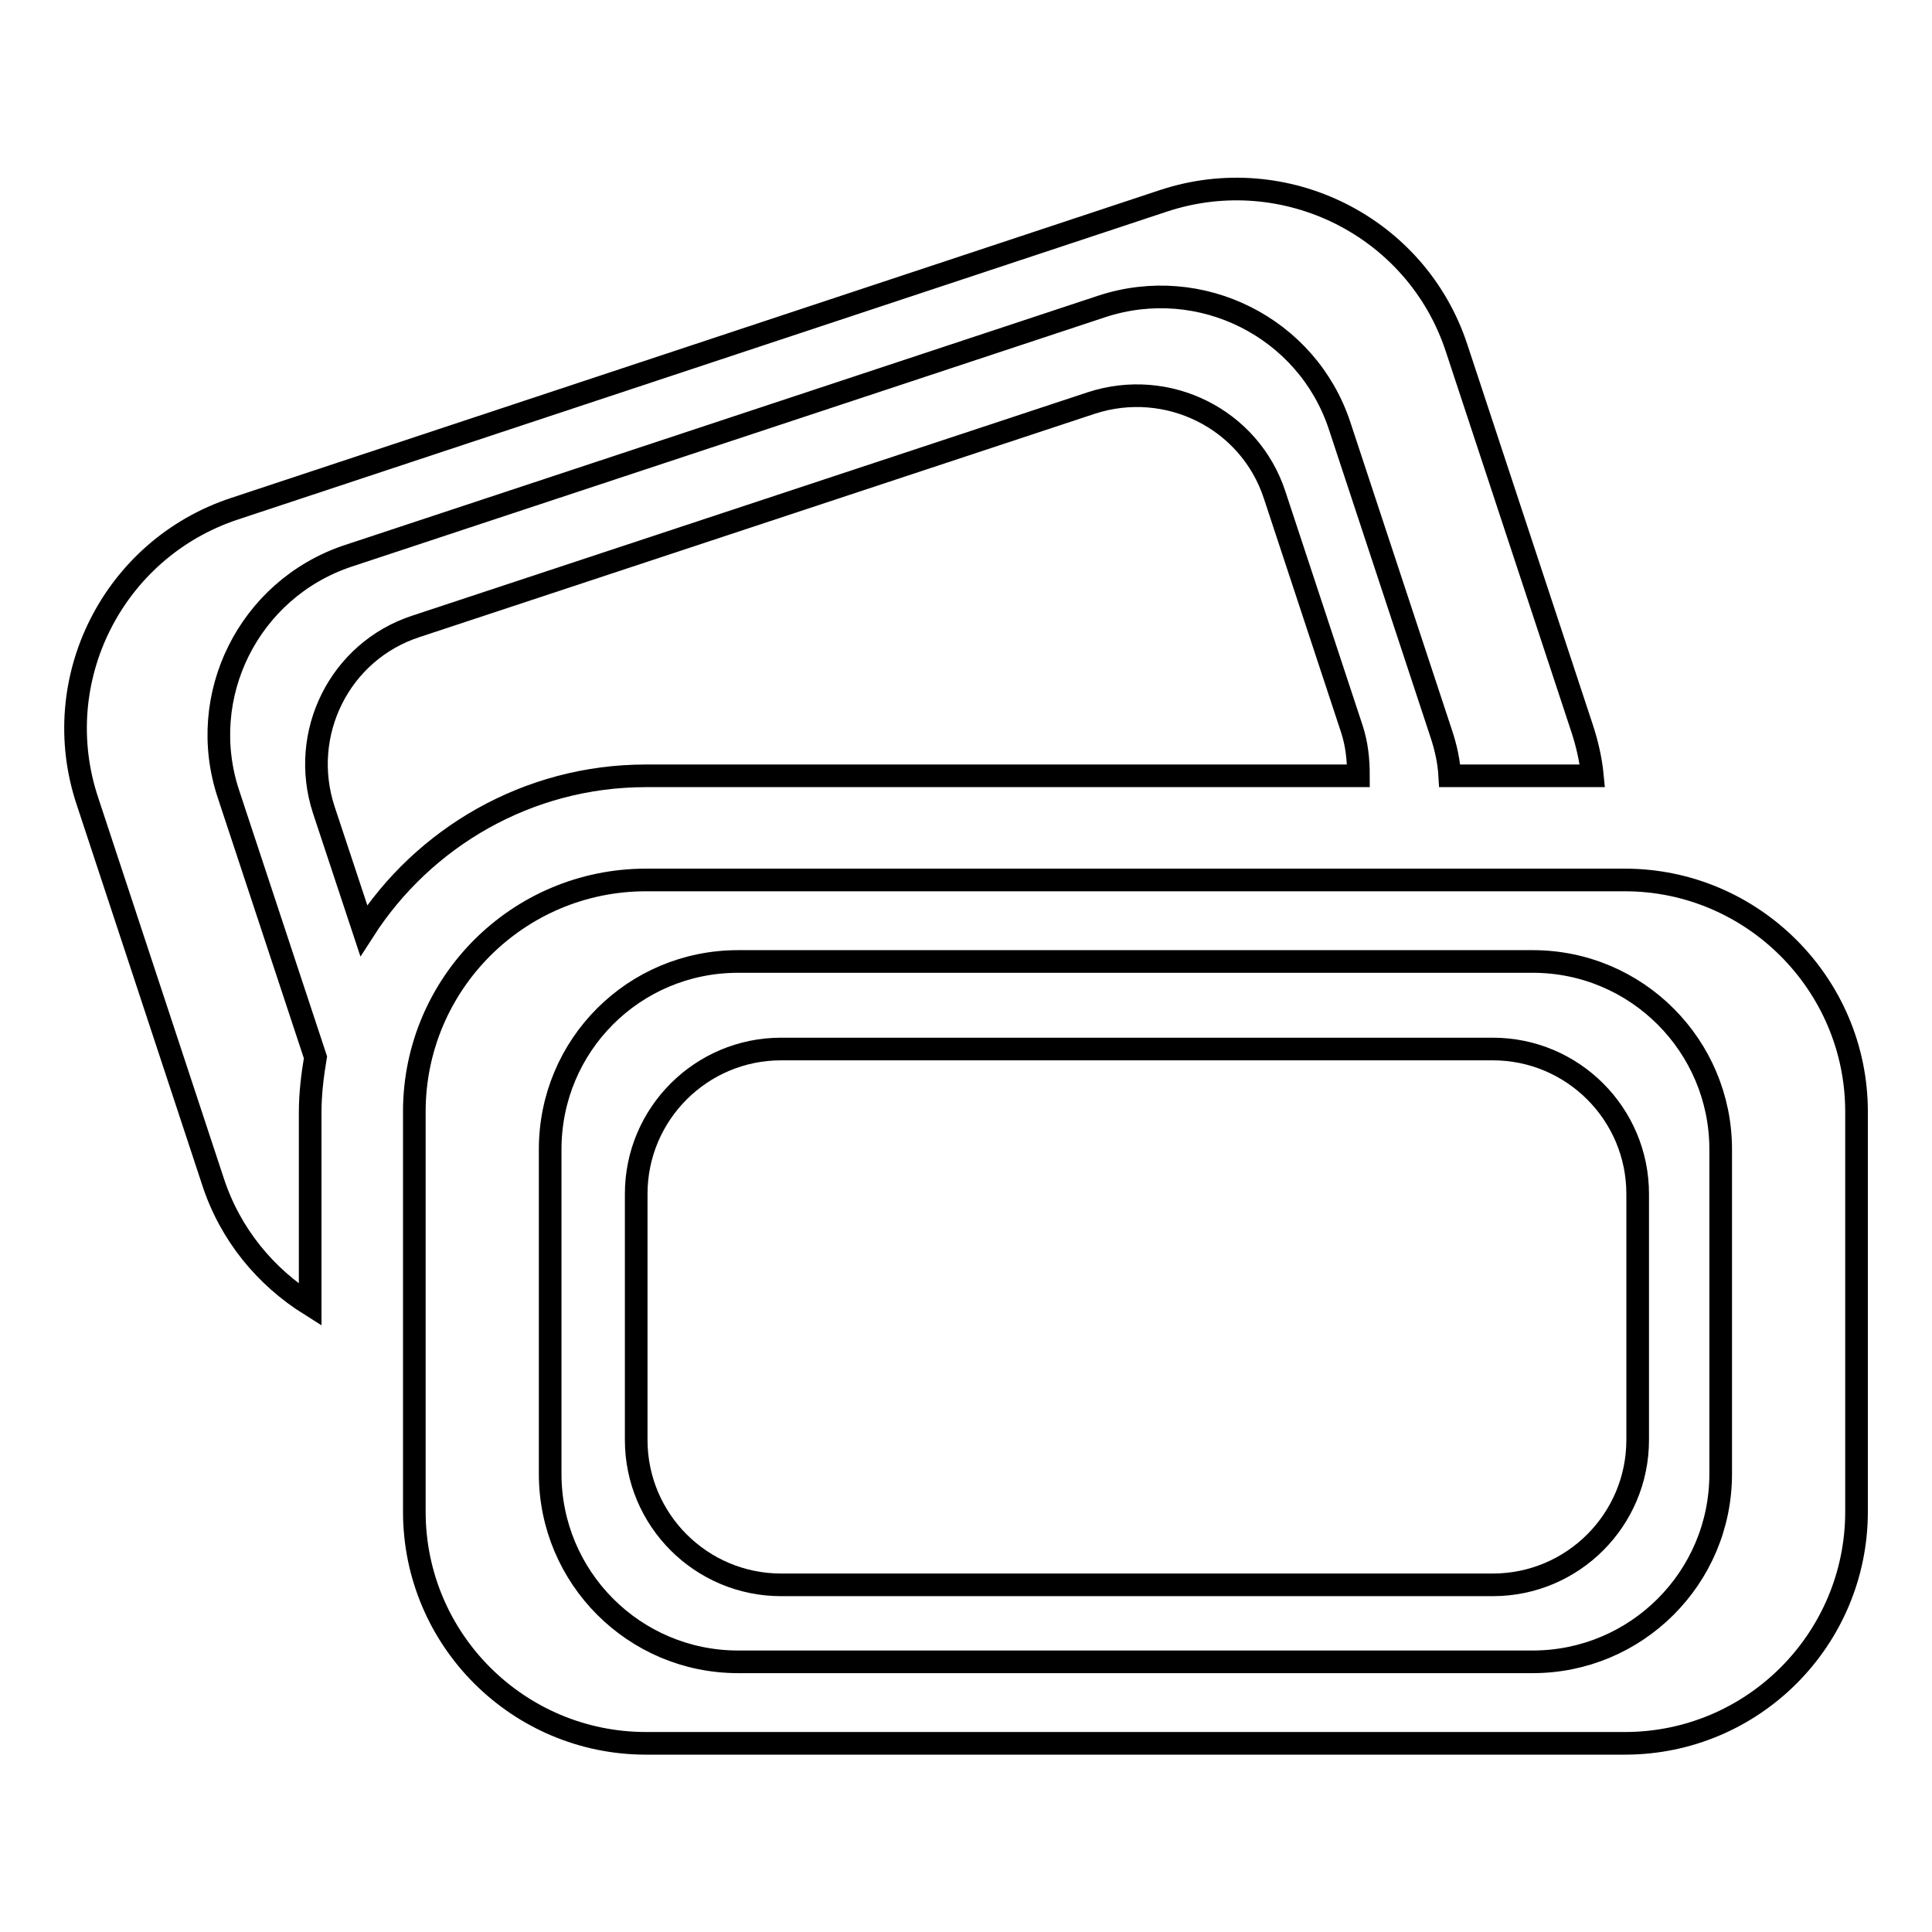<?xml version="1.0" encoding="utf-8"?>
<!-- Svg Vector Icons : http://www.onlinewebfonts.com/icon -->
<!DOCTYPE svg PUBLIC "-//W3C//DTD SVG 1.1//EN" "http://www.w3.org/Graphics/SVG/1.1/DTD/svg11.dtd">
<svg version="1.1" xmlns="http://www.w3.org/2000/svg" xmlns:xlink="http://www.w3.org/1999/xlink" x="0px" y="0px" viewBox="0 0 256 256" enable-background="new 0 0 256 256" xml:space="preserve">
<g><g><g><g><path stroke-width="3" fill-opacity="0" stroke="#000000"  d="M197.8,139h-94.3c-10.6,0-19.2,8.6-19.2,19.2v32.6c0,10.6,8.6,19.2,19.2,19.2h94.3c10.6,0,19.2-8.6,19.2-19.2v-32.6C217,147.6,208.4,139,197.8,139z"/><path stroke-width="3" fill-opacity="0" stroke="#000000"  d="M215.3,116.6H85.6c-17,0-30.7,13.8-30.7,30.7v53c0,17,13.8,30.7,30.7,30.7h129.7c17,0,30.7-13.8,30.7-30.7v-53C246,130.4,232.2,116.6,215.3,116.6z M228,195.3c0,13.8-11.2,24.9-24.9,24.9H97.8c-13.8,0-24.9-11.2-24.9-24.9v-43c0-13.8,11.1-24.9,24.9-24.9h105.3c13.8,0,24.9,11.2,24.9,24.9V195.3L228,195.3L228,195.3z"/><path stroke-width="3" fill-opacity="0" stroke="#000000"  d="M85.6,102.8H180c0-2.1-0.2-4.2-0.9-6.3l-10.2-30.9c-3.3-10.1-14.2-15.5-24.3-12.2L55.1,83C45,86.3,39.6,97.2,42.9,107.3l5.3,16C56.1,111,69.9,102.8,85.6,102.8z"/><path stroke-width="3" fill-opacity="0" stroke="#000000"  d="M46,73.7L146,40.6c13.1-4.3,27.2,2.8,31.5,15.8L191,97.3c0.6,1.8,1,3.7,1.1,5.5H211c-0.2-2.1-0.7-4.3-1.4-6.4L193,46.1c-5.3-16.1-22.7-24.8-38.8-19.5L31.1,67.4C15,72.7,6.2,90.1,11.6,106.2l16.6,50.3c2.3,7.1,7,12.7,12.9,16.4v-25.5c0-2.5,0.3-4.9,0.7-7.3l-11.5-34.8C25.9,92.2,33,78.1,46,73.7z"/></g></g><g></g><g></g><g></g><g></g><g></g><g></g><g></g><g></g><g></g><g></g><g></g><g></g><g></g><g></g><g></g></g></g>
</svg>